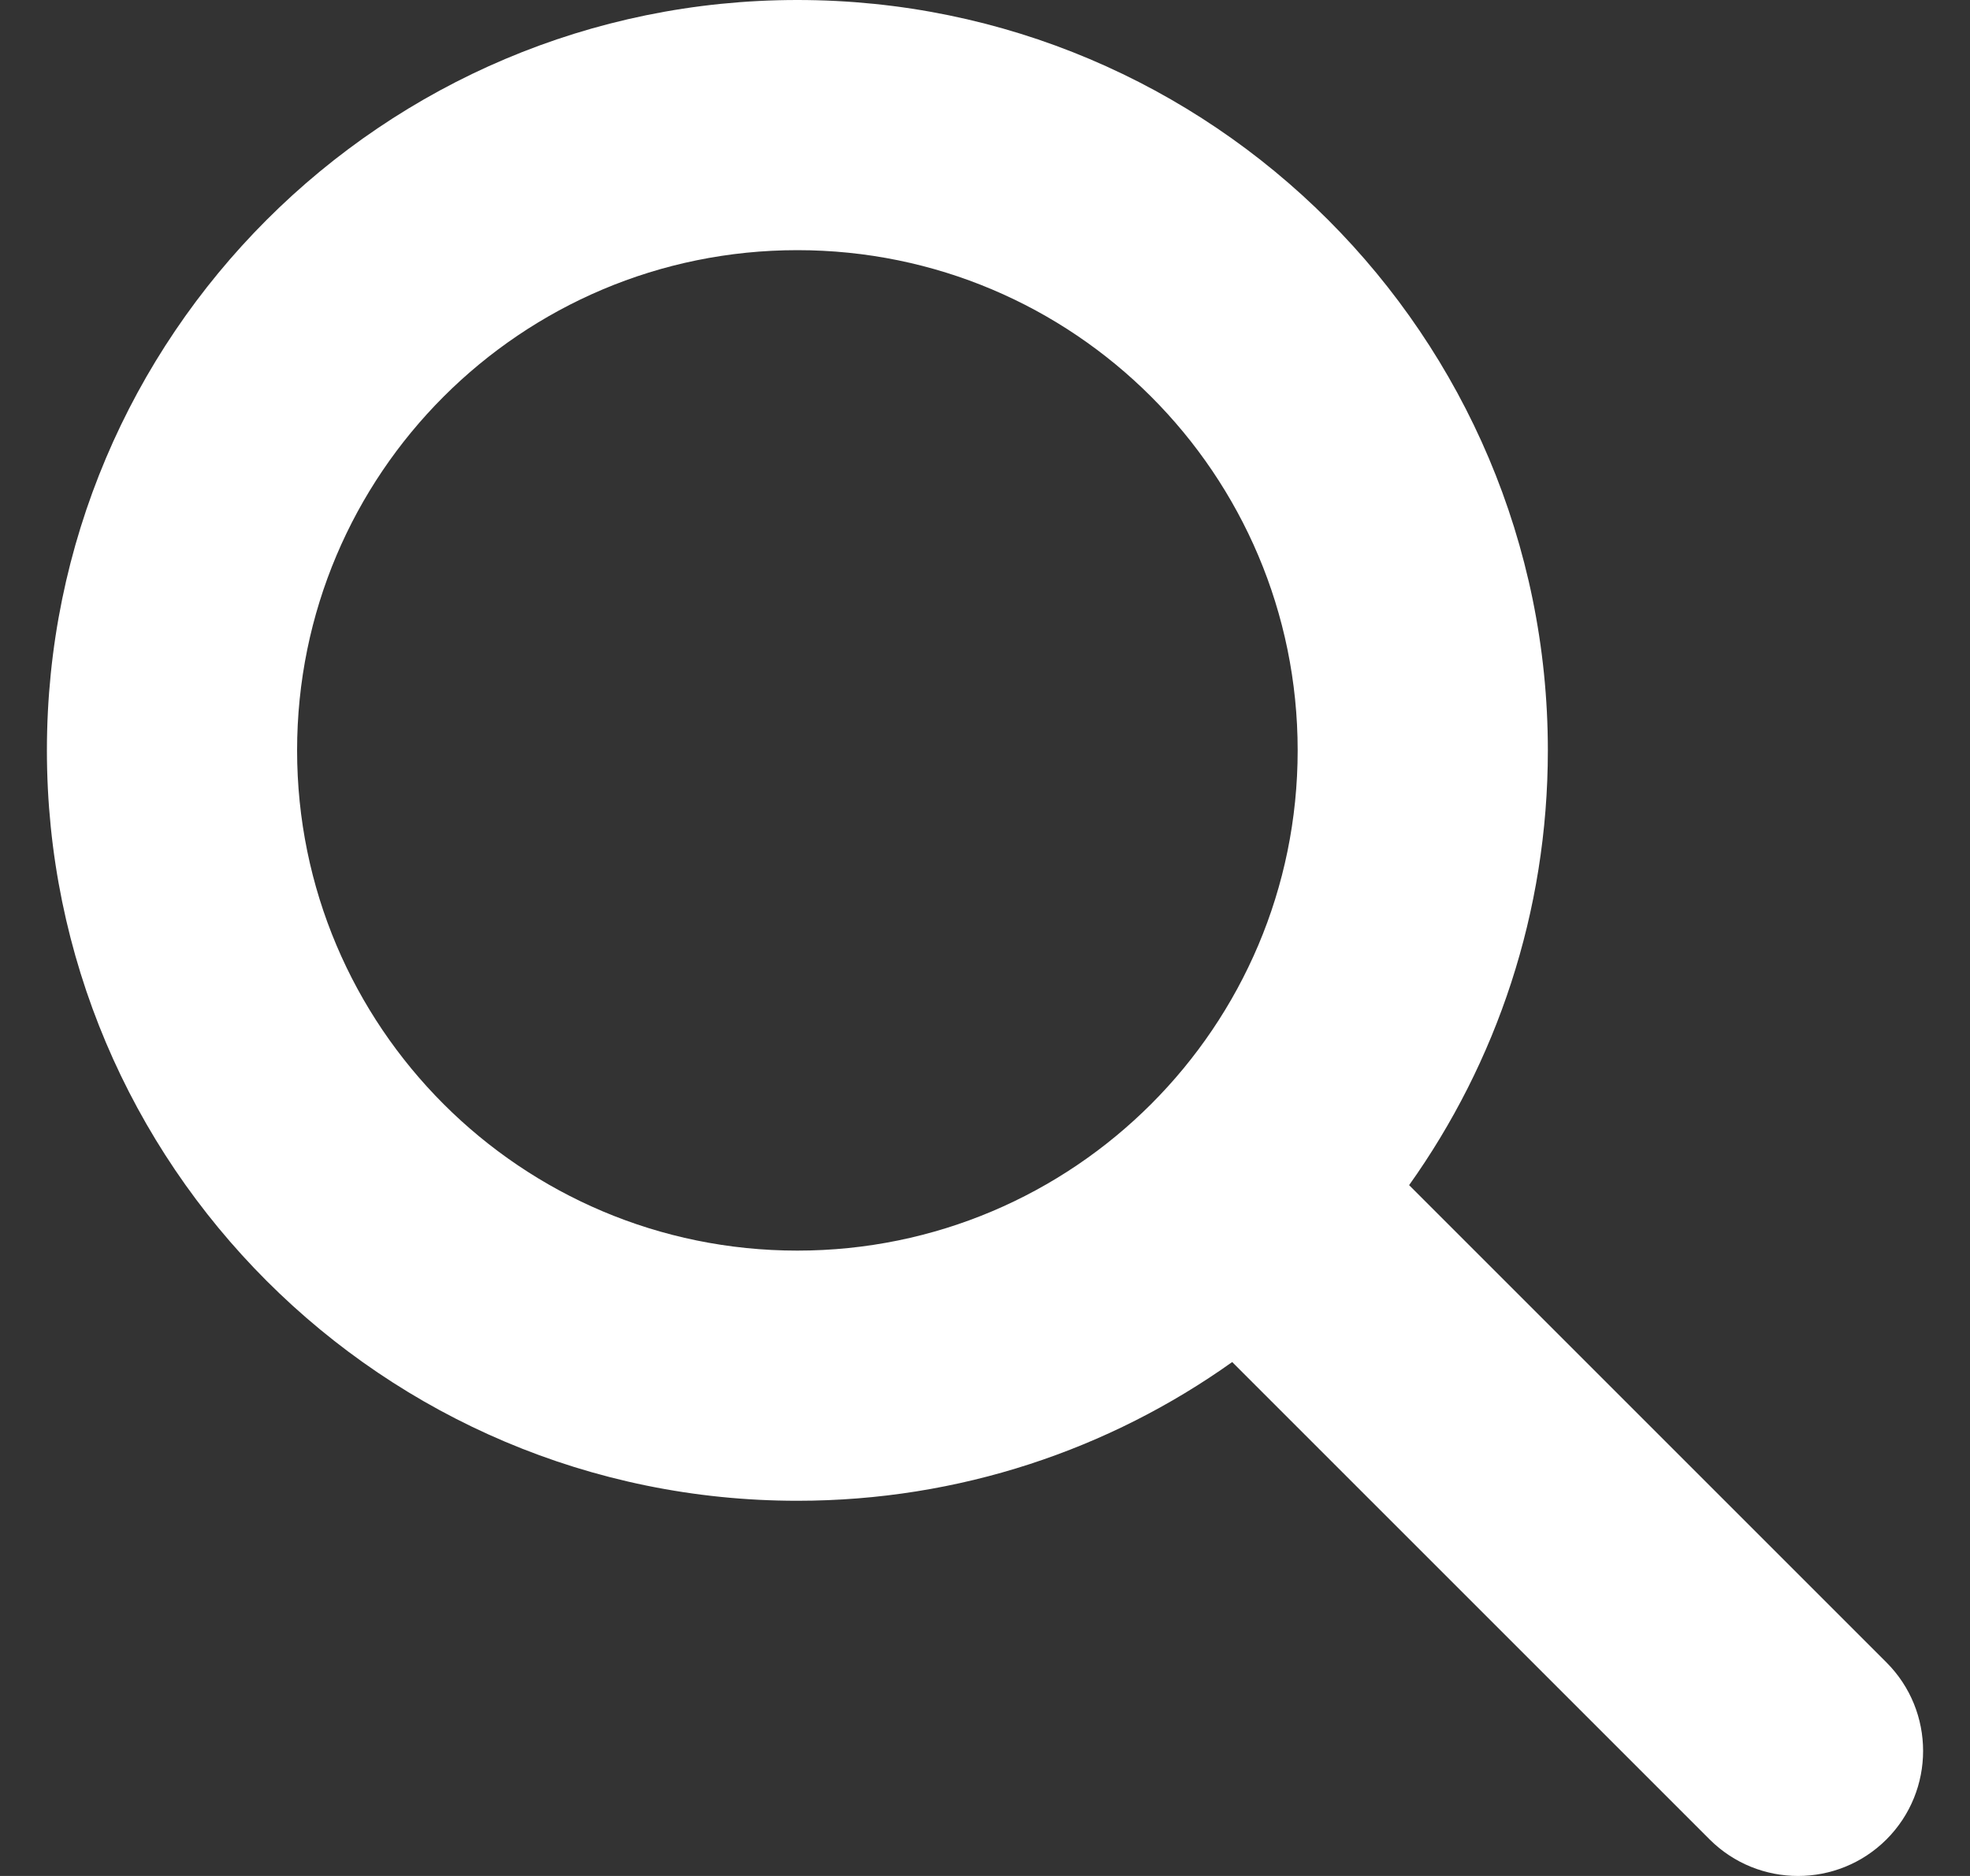 <svg width="21" height="20" viewBox="0 0 21 20" fill="none" xmlns="http://www.w3.org/2000/svg">
<rect x="0" y="0" width="21" height="20" fill="#333333" stroke="none"/>
<path d="M15.021 12.635L20.11 17.724C20.63 18.245 20.63 19.089 20.11 19.61C19.589 20.13 18.745 20.13 18.224 19.61L13.135 14.521C11.828 15.452 10.228 16 8.5 16C4.082 16 0.5 12.418 0.5 8C0.5 3.582 4.082 0 8.5 0C12.918 0 16.5 3.582 16.5 8C16.5 9.728 15.952 11.328 15.021 12.635ZM8.5 13.333C11.445 13.333 13.833 10.945 13.833 8C13.833 5.054 11.445 2.667 8.5 2.667C5.554 2.667 3.167 5.054 3.167 8C3.167 10.945 5.554 13.333 8.5 13.333Z" fill="white"/>
</svg>
